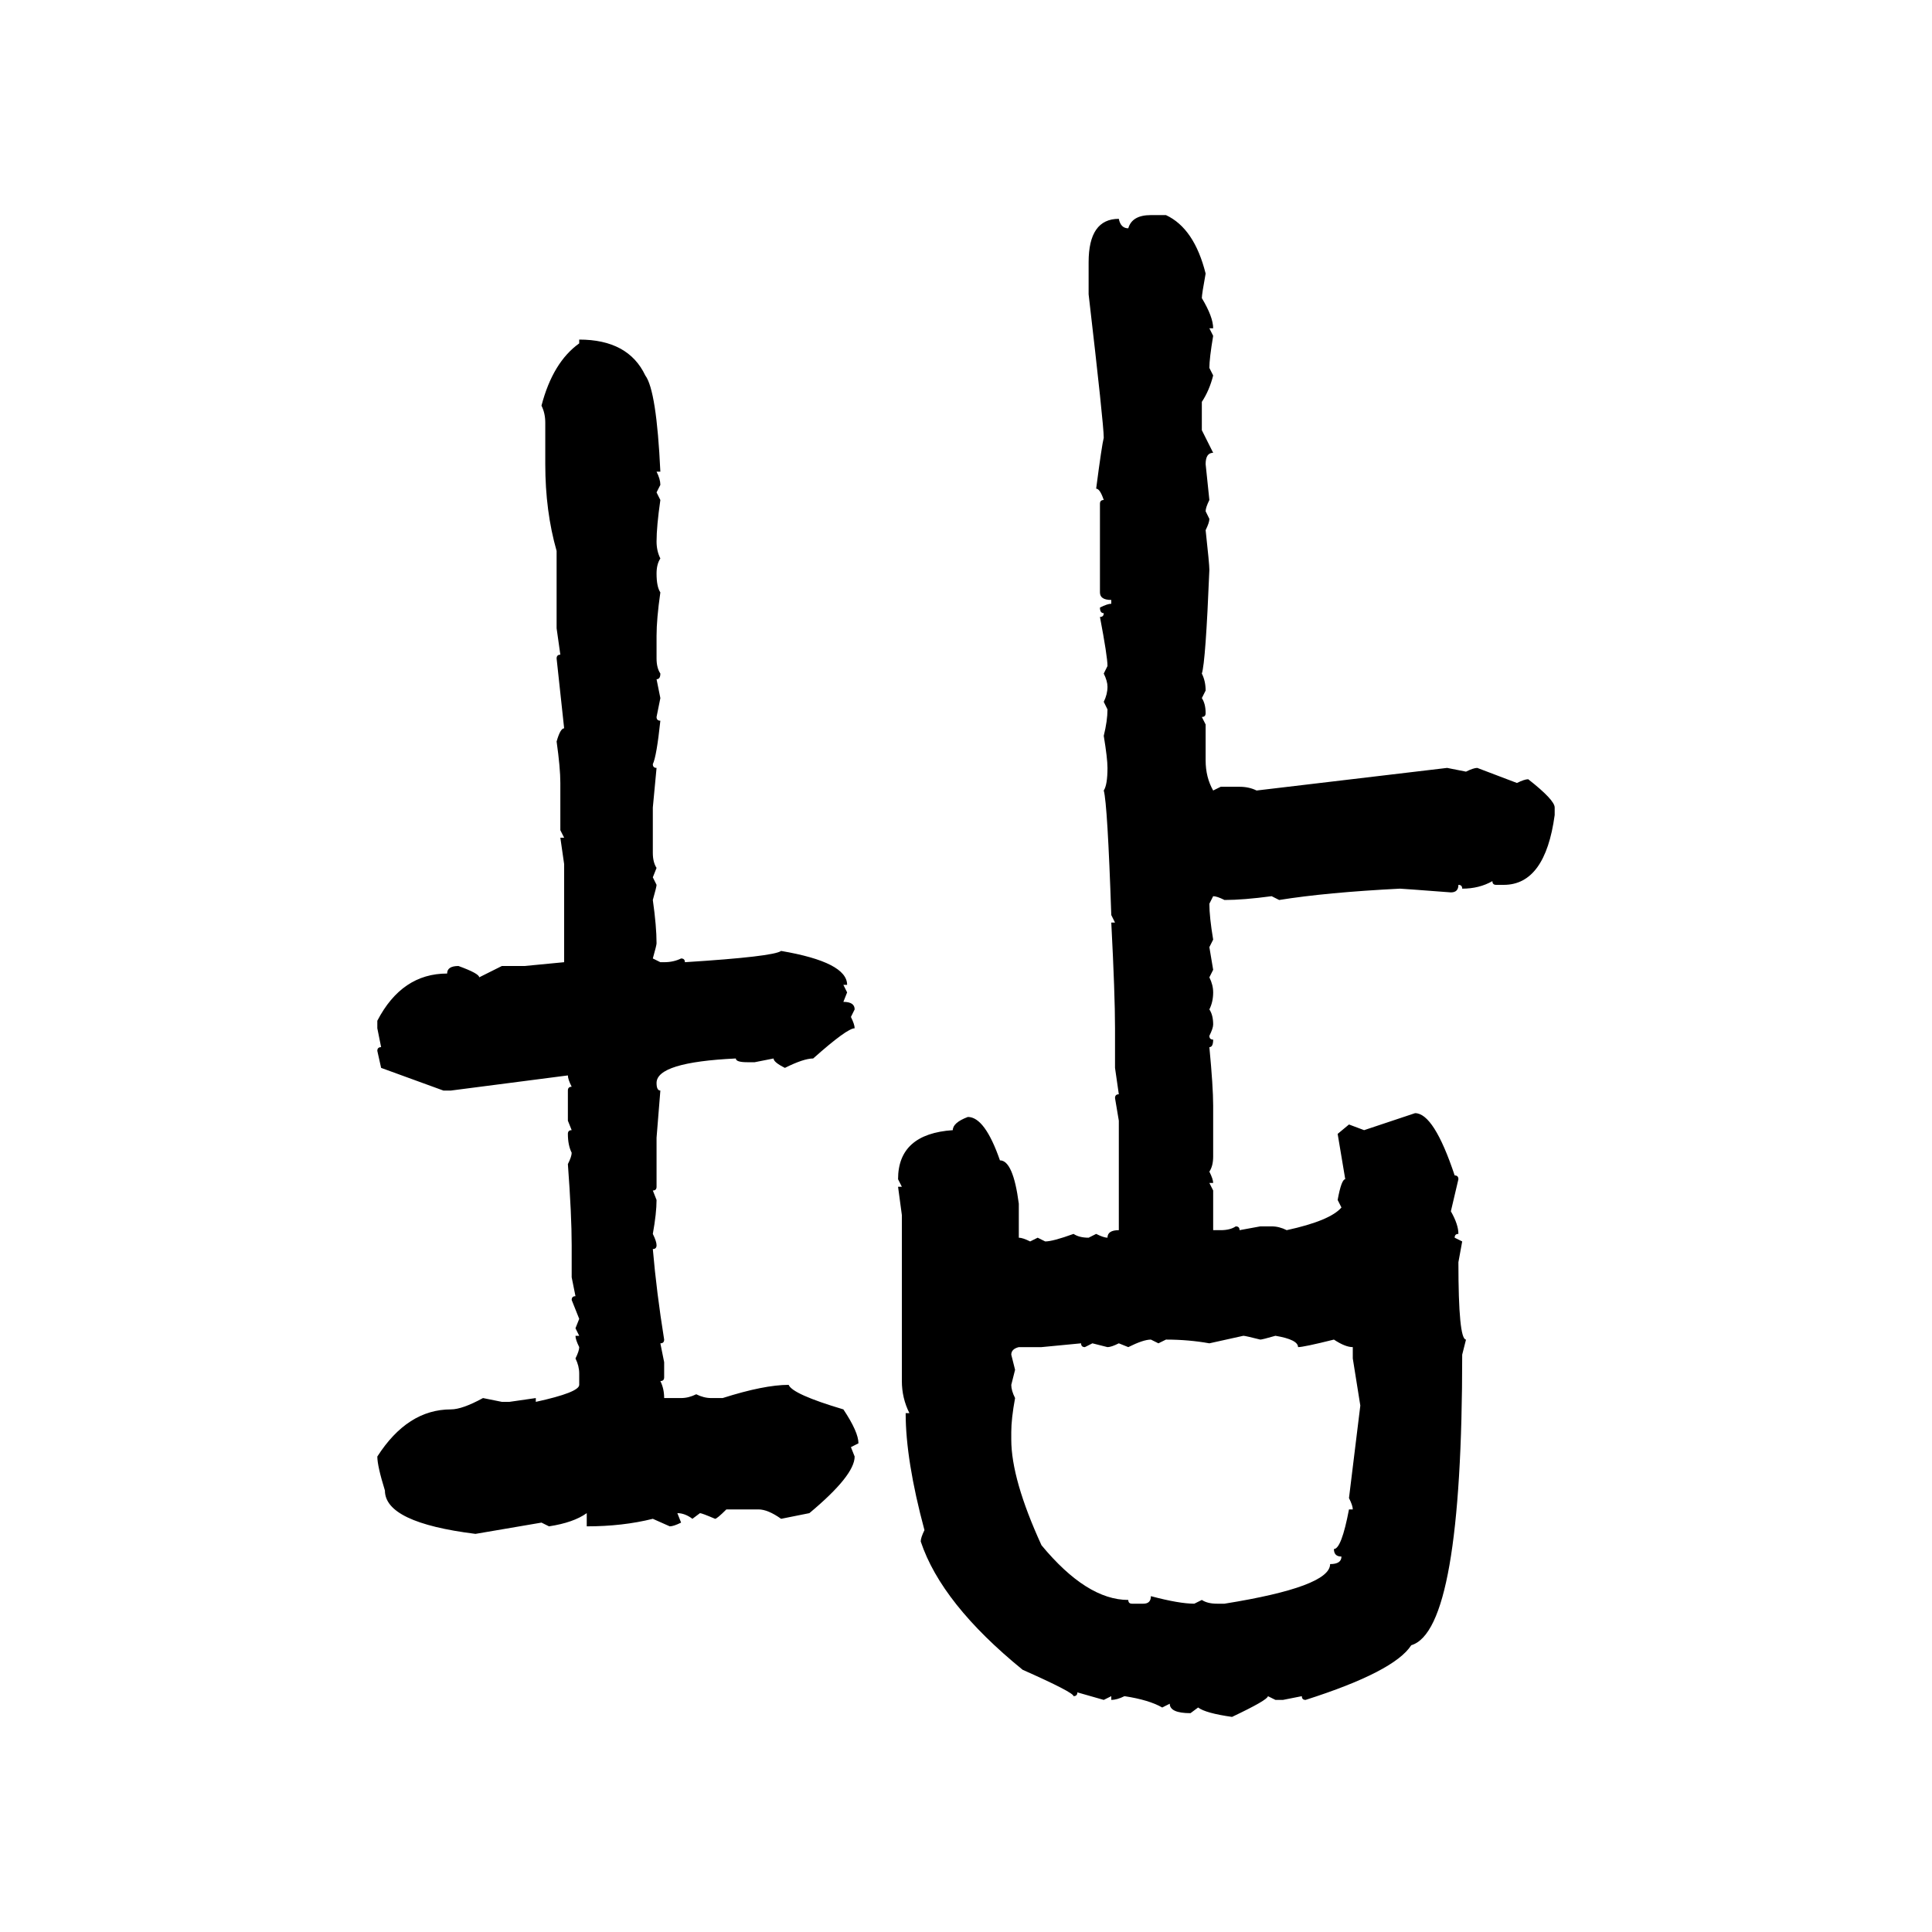 <svg xmlns="http://www.w3.org/2000/svg" xmlns:xlink="http://www.w3.org/1999/xlink" width="300" height="300"><path d="M178.71 33.40L178.71 33.40L181.05 33.40Q185.45 35.45 187.21 42.48L187.21 42.48Q186.62 45.70 186.62 46.29L186.62 46.29Q188.38 49.22 188.38 50.98L188.38 50.98L187.79 50.98L188.38 52.15Q187.79 55.66 187.79 57.13L187.79 57.13L188.38 58.30Q187.79 60.64 186.62 62.40L186.62 62.40L186.62 66.80L188.38 70.31Q187.21 70.31 187.21 72.07L187.21 72.07L187.79 77.64Q187.21 78.81 187.21 79.39L187.21 79.39L187.79 80.57Q187.79 81.15 187.21 82.32L187.21 82.32Q187.79 87.60 187.79 88.48L187.79 88.48Q187.21 102.83 186.62 104.59L186.62 104.59Q187.21 105.76 187.21 107.23L187.21 107.23L186.62 108.40Q187.21 109.28 187.21 110.74L187.21 110.74Q187.21 111.33 186.62 111.33L186.62 111.33L187.21 112.50L187.21 118.07Q187.21 120.70 188.38 122.75L188.38 122.75L189.55 122.17L192.48 122.17Q193.95 122.17 195.12 122.75L195.12 122.75L224.71 119.24L227.64 119.82Q228.81 119.24 229.39 119.24L229.39 119.24L235.55 121.58Q236.72 121.00 237.30 121.00L237.30 121.00Q241.41 124.22 241.41 125.39L241.41 125.39L241.41 126.56Q239.94 137.40 233.50 137.40L233.50 137.40L232.32 137.40Q231.74 137.40 231.74 136.82L231.74 136.82Q229.69 137.99 227.05 137.99L227.05 137.99Q227.05 137.40 226.46 137.40L226.46 137.40Q226.46 138.57 225.29 138.57L225.29 138.57Q217.68 137.99 217.38 137.99L217.38 137.99Q205.96 138.57 198.63 139.75L198.63 139.75L197.46 139.16Q193.07 139.75 190.14 139.75L190.14 139.75Q188.96 139.16 188.38 139.16L188.38 139.16L187.79 140.33Q187.79 142.38 188.38 145.90L188.38 145.90L187.79 147.07L188.38 150.59L187.79 151.76Q188.38 152.93 188.38 154.10L188.38 154.10Q188.38 155.57 187.79 156.74L187.79 156.74Q188.38 157.62 188.38 159.08L188.38 159.08Q188.38 159.67 187.79 160.84L187.79 160.84Q187.79 161.43 188.38 161.43L188.38 161.43Q188.38 162.60 187.79 162.60L187.79 162.60Q188.38 168.75 188.38 171.68L188.38 171.68L188.38 179.59Q188.38 181.05 187.79 181.93L187.79 181.93Q188.38 183.11 188.38 183.69L188.38 183.69L187.79 183.69L188.38 184.86L188.38 191.02L189.55 191.02Q191.02 191.02 191.89 190.43L191.89 190.43Q192.48 190.43 192.48 191.02L192.48 191.02L195.70 190.43L197.46 190.43Q198.63 190.43 199.80 191.02L199.80 191.02Q206.54 189.55 208.30 187.50L208.30 187.50L207.71 186.33Q208.30 183.11 208.89 183.11L208.89 183.11L207.71 176.07L209.47 174.61L211.82 175.49L219.73 172.85Q222.66 172.85 225.88 182.52L225.88 182.52Q226.46 182.52 226.46 183.11L226.46 183.11L225.29 188.09Q226.46 190.14 226.46 191.60L226.46 191.60Q225.88 191.60 225.88 192.19L225.88 192.19L227.05 192.77L226.46 196.00Q226.46 208.01 227.64 208.01L227.64 208.01L227.05 210.35Q227.05 253.13 219.14 255.47L219.14 255.47Q216.50 259.57 202.73 263.96L202.73 263.96Q202.15 263.96 202.15 263.38L202.15 263.38L199.22 263.96L198.05 263.96L196.88 263.38Q196.88 263.96 191.31 266.60L191.31 266.60Q187.21 266.02 186.04 265.14L186.04 265.14L184.86 266.02Q181.64 266.02 181.64 264.55L181.64 264.55L180.47 265.14Q178.42 263.96 174.61 263.38L174.61 263.38Q173.44 263.96 172.56 263.96L172.56 263.96L172.56 263.38L171.39 263.96L167.29 262.79Q167.29 263.38 166.70 263.38L166.70 263.38Q166.70 262.79 158.79 259.28L158.79 259.28Q146.19 249.02 142.97 239.36L142.97 239.36Q142.97 238.77 143.55 237.60L143.55 237.60Q140.63 226.76 140.63 219.43L140.63 219.43L141.21 219.43Q140.04 217.09 140.04 214.45L140.04 214.45L140.04 188.67L139.45 184.28L140.04 184.28L139.45 183.11Q139.45 176.07 147.95 175.49L147.95 175.49Q147.95 174.32 150.29 173.44L150.29 173.44Q152.93 173.44 155.27 180.18L155.27 180.18Q157.32 180.18 158.20 186.91L158.20 186.91L158.20 192.19Q158.79 192.19 159.96 192.77L159.96 192.77L161.13 192.19L162.30 192.77Q163.48 192.77 166.70 191.60L166.70 191.60Q167.58 192.19 169.04 192.19L169.04 192.19L170.21 191.60Q171.39 192.19 171.97 192.19L171.97 192.19Q171.97 191.02 173.73 191.02L173.73 191.02L173.73 174.02L173.14 170.51Q173.14 169.92 173.73 169.92L173.73 169.92L173.14 165.82L173.14 159.67Q173.14 154.39 172.56 143.26L172.56 143.26L173.14 143.26L172.56 142.09Q171.97 124.80 171.39 122.75L171.39 122.75Q171.97 121.88 171.97 119.24L171.97 119.24Q171.97 117.77 171.39 114.26L171.39 114.26Q171.97 111.91 171.97 110.16L171.97 110.16L171.39 108.98Q171.97 107.81 171.97 106.64L171.97 106.64Q171.97 105.76 171.39 104.59L171.39 104.59L171.97 103.42Q171.97 101.95 170.80 95.80L170.80 95.80Q171.39 95.80 171.39 95.21L171.39 95.21Q170.80 95.21 170.80 94.34L170.80 94.34Q171.97 93.75 172.56 93.75L172.56 93.75L172.56 93.16Q170.80 93.16 170.80 91.99L170.80 91.99L170.80 78.22Q170.80 77.64 171.39 77.64L171.39 77.64Q170.80 75.88 170.21 75.88L170.21 75.88Q171.09 69.14 171.39 67.97L171.39 67.97Q171.39 65.92 169.04 45.70L169.04 45.70L169.04 40.72Q169.04 33.98 173.73 33.98L173.73 33.98Q174.02 35.45 175.20 35.45L175.20 35.45Q175.78 33.40 178.71 33.40ZM89.94 53.32L89.94 52.73Q97.56 52.73 100.20 58.30L100.20 58.30Q101.95 60.64 102.54 73.24L102.54 73.24L101.95 73.24Q102.54 74.41 102.54 75.29L102.54 75.29L101.95 76.46L102.54 77.64Q101.95 81.74 101.95 84.08L101.95 84.08Q101.95 85.55 102.54 86.72L102.54 86.72Q101.95 87.60 101.95 89.06L101.95 89.06Q101.95 91.11 102.54 91.99L102.54 91.99Q101.95 96.09 101.95 98.73L101.95 98.73L101.95 102.25Q101.95 103.71 102.54 104.59L102.54 104.59Q102.54 105.47 101.95 105.47L101.95 105.47L102.54 108.40L101.95 111.33Q101.95 111.91 102.54 111.91L102.54 111.91Q101.95 117.48 101.37 118.65L101.37 118.65Q101.37 119.24 101.95 119.24L101.95 119.24L101.37 125.39L101.37 132.42Q101.37 133.89 101.95 134.77L101.95 134.77L101.37 136.23L101.95 137.40Q101.95 137.70 101.37 139.75L101.37 139.75Q101.95 143.85 101.95 146.48L101.95 146.48Q101.95 146.78 101.37 148.83L101.37 148.83L102.54 149.41L103.13 149.41Q104.59 149.41 105.76 148.83L105.76 148.83Q106.35 148.83 106.35 149.41L106.35 149.41Q120.12 148.54 121.29 147.66L121.29 147.66Q131.54 149.41 131.54 152.93L131.54 152.93L130.96 152.93L131.54 154.10L130.96 155.57Q132.71 155.57 132.71 156.74L132.71 156.74L132.13 157.91Q132.71 159.08 132.71 159.67L132.71 159.67Q131.54 159.67 126.27 164.36L126.27 164.36Q124.80 164.36 121.88 165.82L121.88 165.82Q120.12 164.94 120.12 164.36L120.12 164.36L117.19 164.94L116.02 164.94Q114.26 164.94 114.26 164.36L114.26 164.36Q101.95 164.94 101.95 168.16L101.95 168.16Q101.95 169.34 102.54 169.34L102.54 169.34L101.95 176.66L101.95 184.28Q101.95 184.86 101.37 184.86L101.37 184.86L101.95 186.33Q101.95 188.38 101.37 191.60L101.37 191.60Q101.95 192.77 101.95 193.36L101.95 193.36Q101.95 193.95 101.37 193.95L101.37 193.95Q101.95 200.68 103.13 208.01L103.13 208.01Q103.13 208.59 102.54 208.59L102.54 208.59L103.13 211.52L103.13 213.87Q103.13 214.45 102.54 214.45L102.54 214.45Q103.13 215.63 103.13 217.09L103.13 217.09L105.76 217.09Q106.93 217.09 108.11 216.50L108.11 216.50Q109.28 217.09 110.45 217.09L110.45 217.09L112.21 217.09Q118.65 215.04 122.46 215.04L122.46 215.04Q123.05 216.50 130.96 218.85L130.96 218.85Q133.30 222.36 133.30 224.12L133.30 224.12L132.13 224.71L132.71 226.17Q132.71 229.10 125.68 234.96L125.68 234.96L121.29 235.84Q119.24 234.38 117.77 234.38L117.77 234.38L112.79 234.38Q111.33 235.84 111.04 235.84L111.04 235.84Q108.98 234.96 108.69 234.96L108.69 234.96L107.52 235.84Q106.35 234.96 105.18 234.96L105.18 234.96L105.76 236.43Q104.59 237.01 104.00 237.01L104.00 237.01L101.37 235.84Q96.68 237.01 91.11 237.01L91.11 237.01L91.11 234.96Q89.06 236.43 85.25 237.01L85.25 237.01L84.08 236.43L73.83 238.18Q59.77 236.43 59.77 231.45L59.77 231.45Q58.59 227.64 58.59 226.17L58.59 226.17Q63.28 218.85 70.02 218.85L70.02 218.85Q71.78 218.85 75 217.09L75 217.09L77.93 217.68L79.10 217.68L83.20 217.09L83.20 217.68Q89.94 216.21 89.94 215.04L89.94 215.04L89.94 213.28Q89.94 212.11 89.36 210.94L89.36 210.94Q89.94 209.77 89.94 209.18L89.94 209.18Q89.36 208.01 89.36 207.42L89.36 207.42L89.94 207.42L89.36 206.25L89.94 204.79L88.77 201.86Q88.77 201.27 89.36 201.27L89.36 201.27L88.77 198.34L88.77 193.36Q88.77 188.67 88.18 180.76L88.18 180.76Q88.77 179.59 88.77 179.00L88.77 179.00Q88.18 177.83 88.18 176.07L88.18 176.07Q88.18 175.49 88.77 175.49L88.77 175.49L88.18 174.02L88.18 169.34Q88.18 168.75 88.77 168.75L88.77 168.75Q88.18 167.58 88.18 166.99L88.18 166.99L70.02 169.34L68.85 169.34L59.18 165.82L58.59 163.18Q58.59 162.60 59.18 162.60L59.18 162.60L58.59 159.67L58.59 158.50Q62.40 151.17 69.43 151.17L69.43 151.17Q69.43 150 71.19 150L71.19 150Q74.41 151.17 74.41 151.76L74.41 151.76L77.93 150L81.45 150L87.60 149.41L87.60 134.18L87.01 130.08L87.60 130.08L87.01 128.91L87.01 121.58Q87.01 119.24 86.43 115.14L86.43 115.14Q87.01 113.09 87.60 113.09L87.60 113.09L86.43 102.25Q86.43 101.66 87.01 101.66L87.01 101.66L86.43 97.56L86.43 85.55Q84.67 79.39 84.67 72.07L84.67 72.07L84.67 65.63Q84.67 64.16 84.08 62.99L84.08 62.99Q85.84 56.25 89.94 53.32L89.94 53.32ZM193.07 207.42L187.79 208.59Q184.57 208.01 181.05 208.01L181.05 208.01L179.88 208.59L178.71 208.01Q177.54 208.01 175.20 209.18L175.20 209.18L173.73 208.59Q172.56 209.18 171.97 209.18L171.97 209.18L169.63 208.59L168.46 209.18Q167.87 209.18 167.87 208.59L167.87 208.59L161.72 209.18L158.20 209.18Q157.03 209.47 157.03 210.35L157.03 210.35L157.62 212.70L157.03 215.04Q157.03 215.92 157.62 217.09L157.62 217.09Q157.03 220.31 157.03 222.36L157.03 222.36L157.03 223.54Q157.03 229.69 161.72 239.94L161.72 239.94Q168.75 248.44 175.20 248.44L175.20 248.44Q175.20 249.02 175.78 249.02L175.78 249.02L177.54 249.02Q178.71 249.02 178.71 247.85L178.71 247.85Q183.11 249.02 185.45 249.02L185.45 249.02L186.62 248.44Q187.50 249.02 188.96 249.02L188.96 249.02L190.14 249.02Q206.54 246.39 206.54 242.87L206.54 242.87Q208.30 242.87 208.30 241.70L208.30 241.70Q207.13 241.70 207.13 240.53L207.13 240.53Q208.30 240.53 209.47 234.38L209.47 234.38L210.06 234.38Q210.06 233.79 209.47 232.62L209.47 232.62L211.23 218.26L210.06 210.94L210.06 209.18Q208.89 209.18 207.13 208.01L207.13 208.01Q202.44 209.18 201.56 209.18L201.56 209.18Q201.56 208.01 198.05 207.42L198.05 207.42Q196.00 208.01 195.70 208.01L195.70 208.01Q193.36 207.42 193.07 207.42L193.07 207.42Z"/></svg>